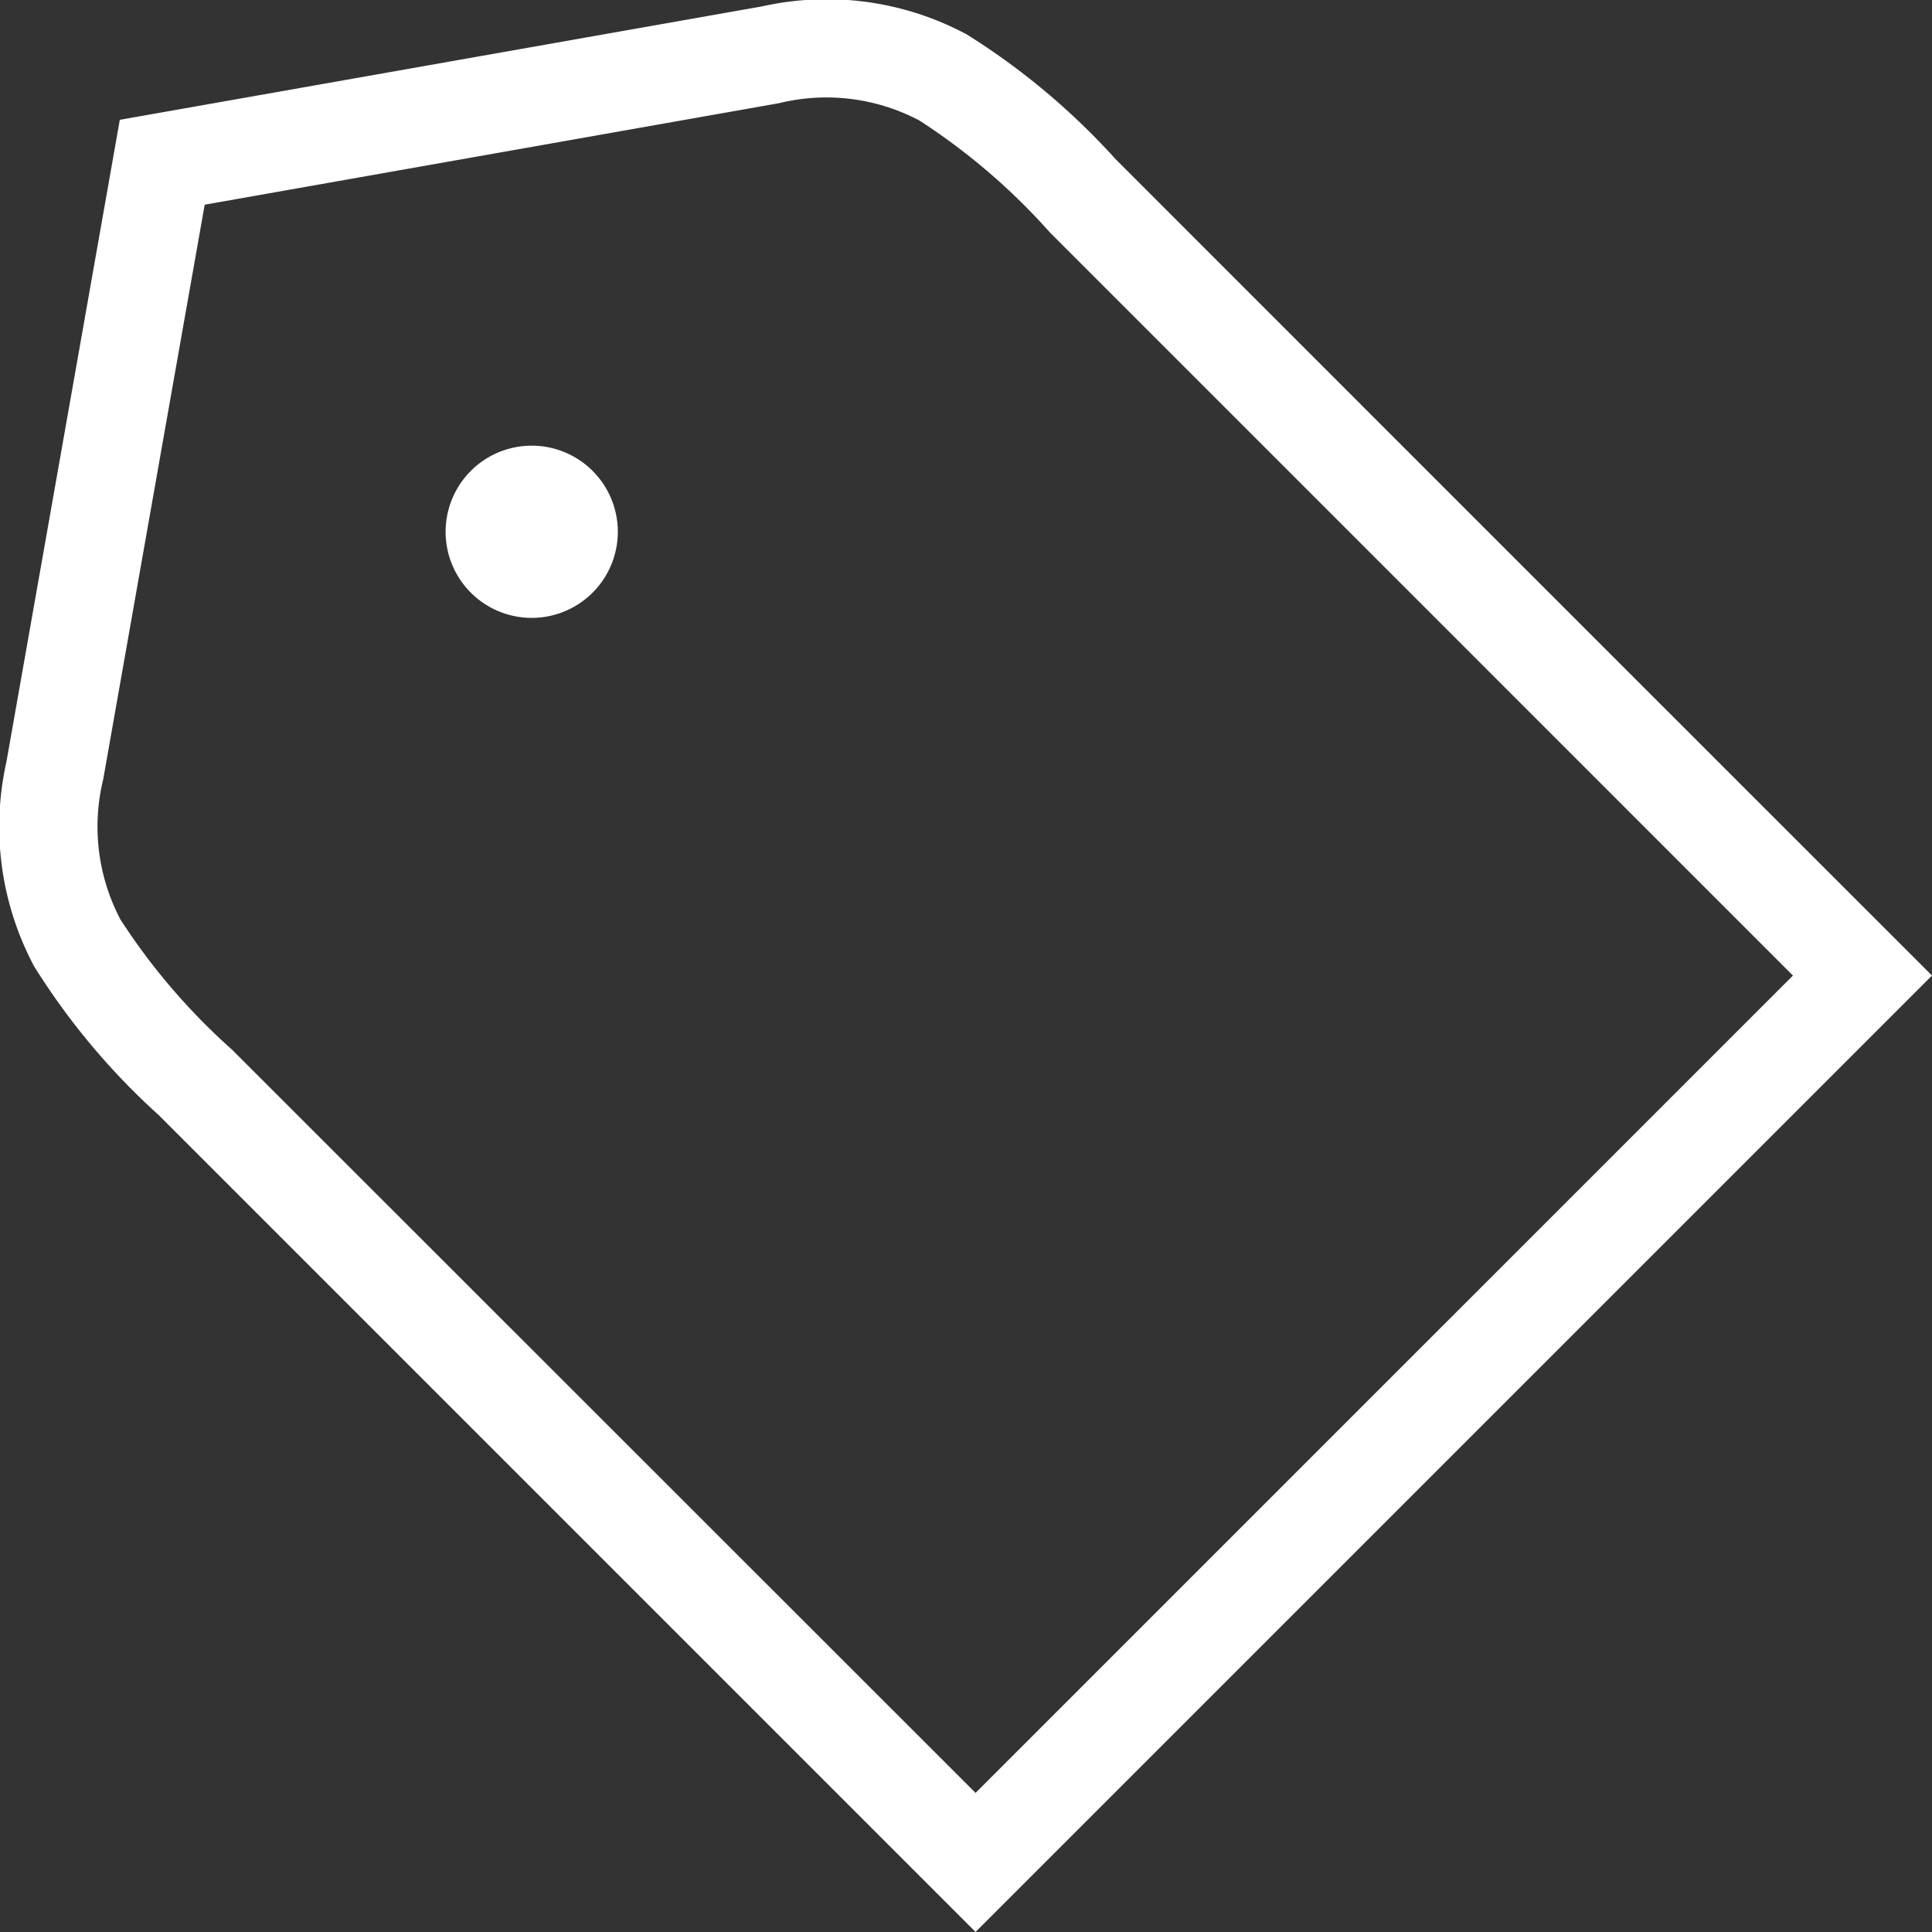 <svg xmlns="http://www.w3.org/2000/svg" width="31.637" height="31.637" viewBox="0 0 31.637 31.637">
  <rect x="0" y="0" width="31.637" height="31.637" fill="#333333" stroke="none"/>
  <g id="price" transform="translate(-5.707 -5.707)">
    <path id="Path_21" data-name="Path 21" d="M8.312,23.973l13.37,13.37L37.344,21.682Q30.659,15,23.976,8.314a11.5,11.5,0,0,0-2.441-2.045,4.856,4.856,0,0,0-3.351-.457L7.669,7.669q-.928,5.257-1.857,10.515a4.859,4.859,0,0,0,.454,3.347A11.445,11.445,0,0,0,8.312,23.973Zm13.37,11.093L35.067,21.682,22.9,9.514A10.461,10.461,0,0,0,20.762,7.68a3.26,3.26,0,0,0-2.3-.283L9.059,9.059q-.831,4.7-1.661,9.405a3.268,3.268,0,0,0,.281,2.3,10.445,10.445,0,0,0,1.828,2.132Z" fill="#fff" fill-rule="evenodd"/>
    <path id="Path_22" data-name="Path 22" d="M16.161,14.752a1.41,1.41,0,1,0,1.41,1.41A1.41,1.41,0,0,0,16.161,14.752Z" transform="translate(-1.747 -1.747)" fill="#fff"/>
  </g>
</svg>
